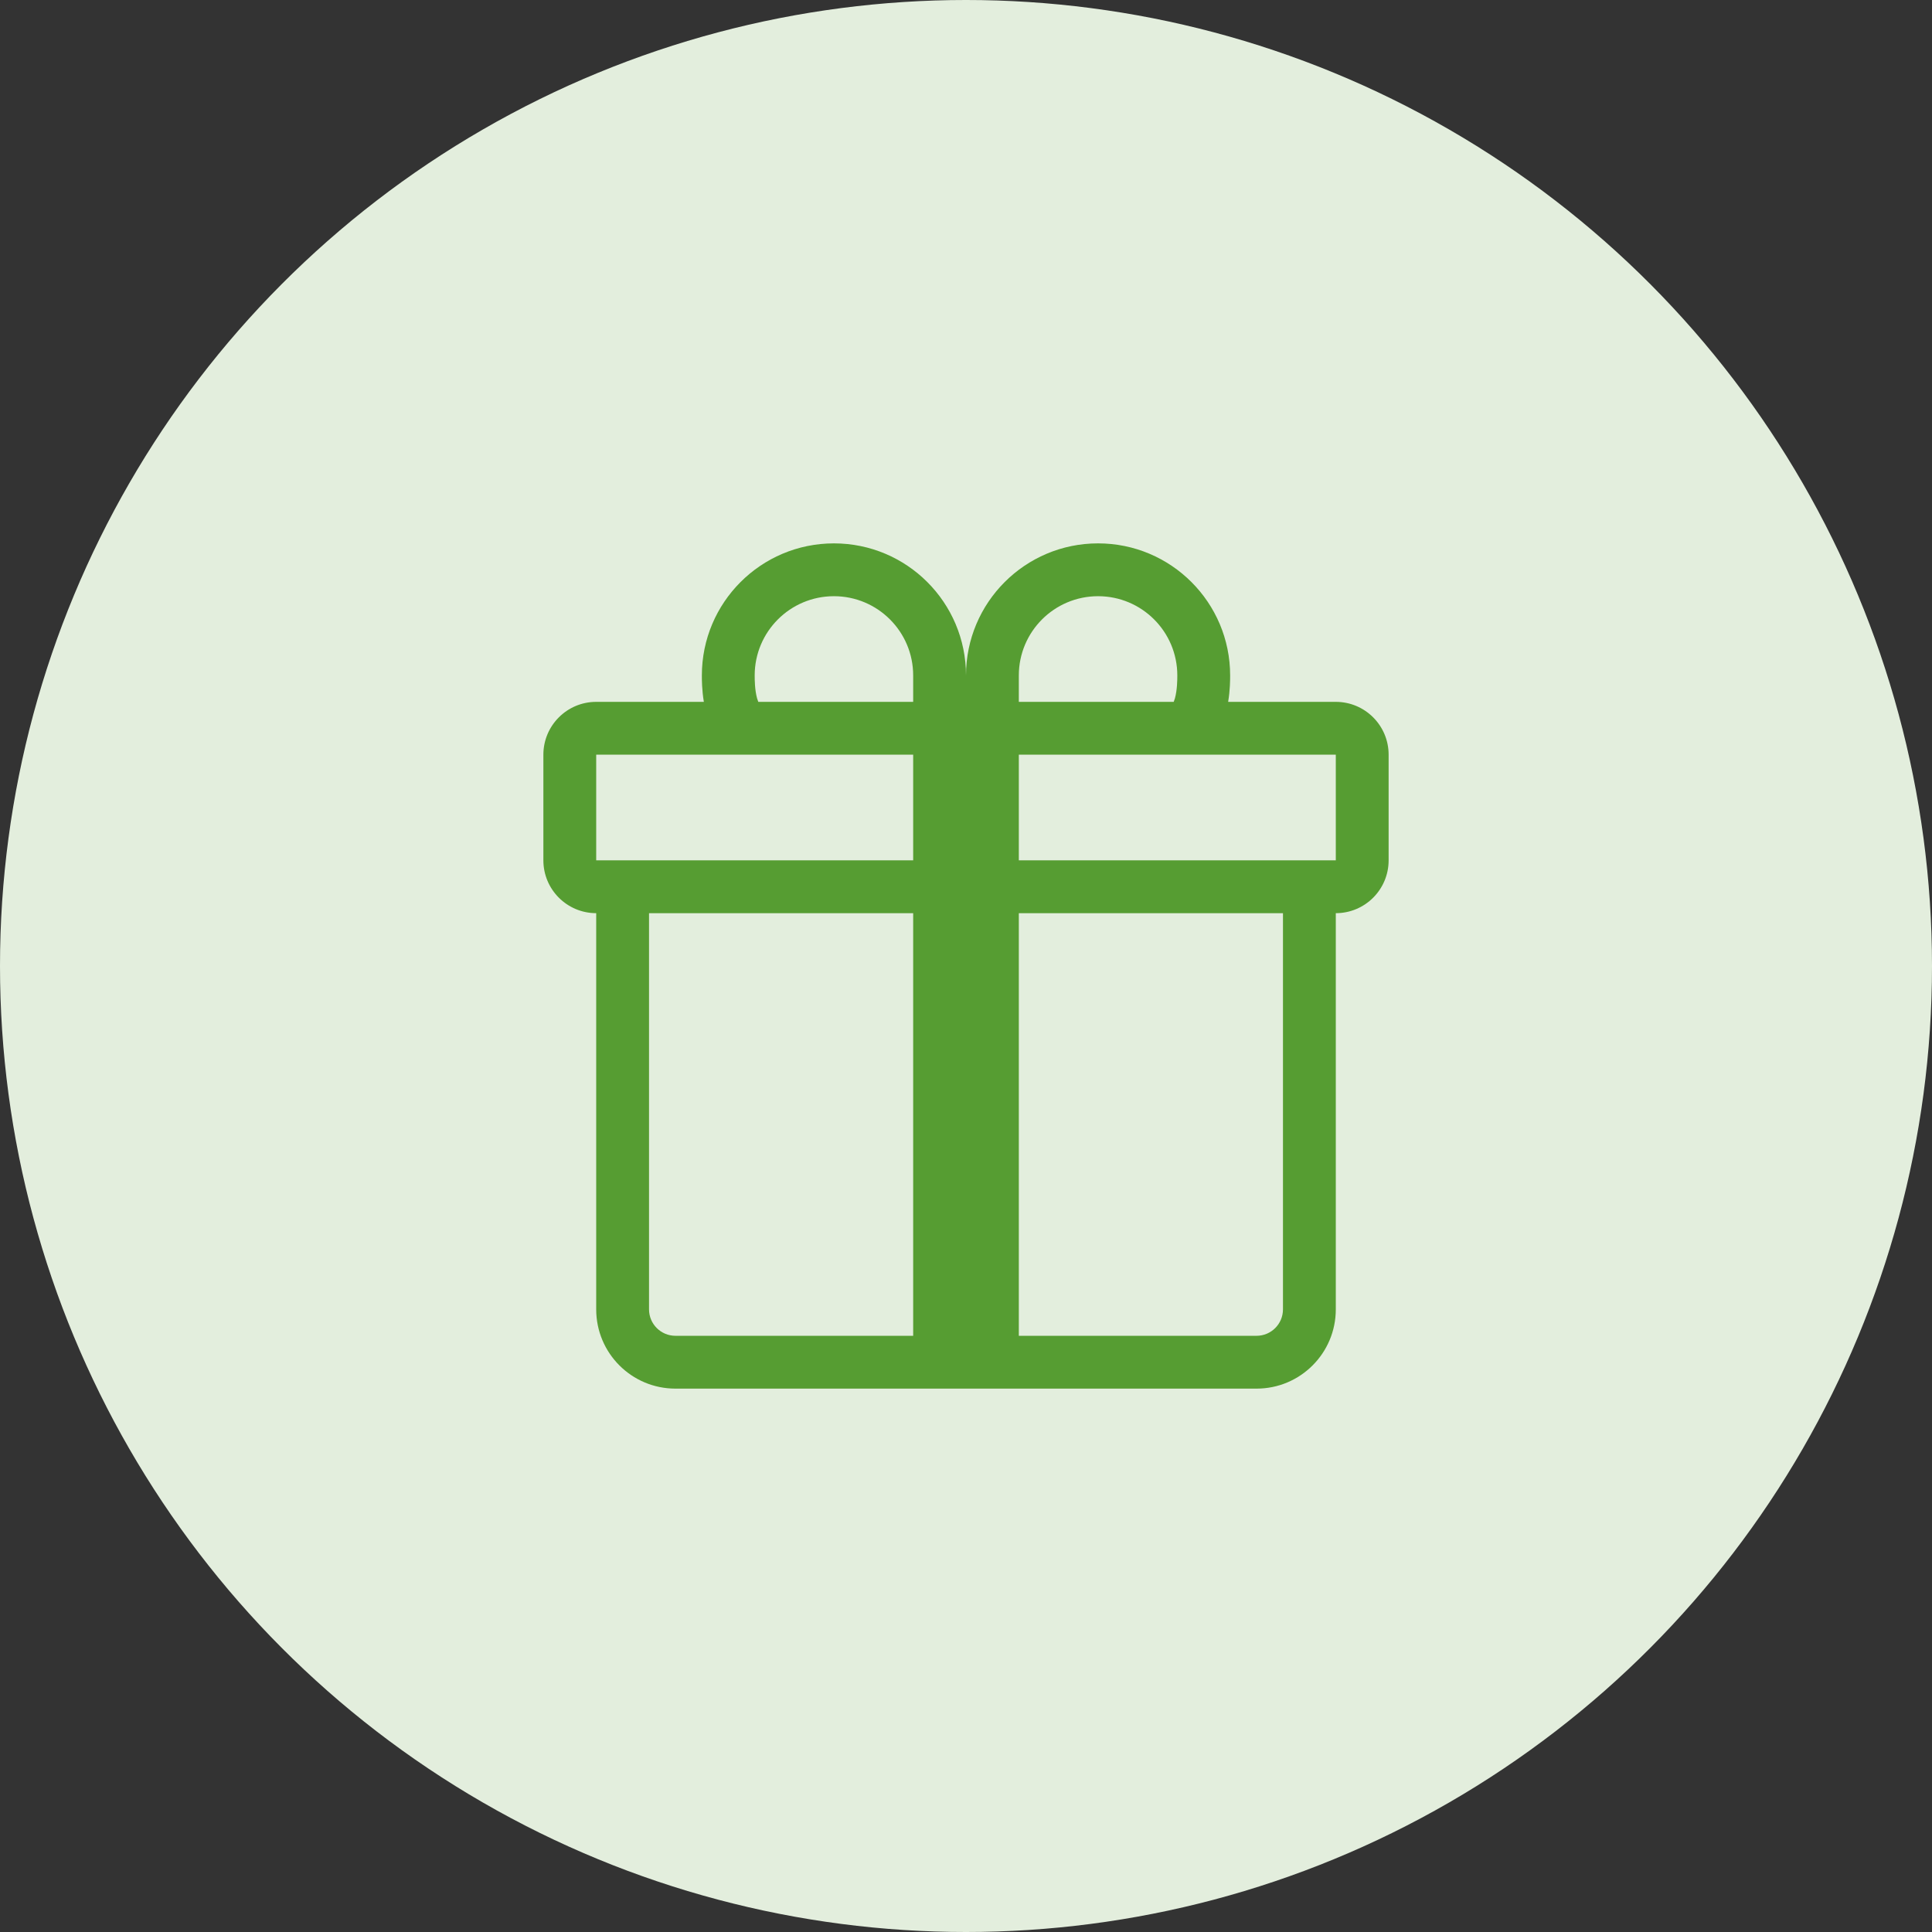 <svg xmlns="http://www.w3.org/2000/svg" fill="none" viewBox="0 0 64 64" height="64" width="64">
<rect x="0" y="0" width="64" height="64" fill="#333333" stroke="none"/>
<circle fill="#E3EEDD" r="32" cy="32" cx="32"></circle>
<path fill="#569D32" d="M23.25 22.375C23.25 19.959 25.209 18 27.625 18C30.041 18 32 19.959 32 22.375C32 19.959 33.959 18 36.375 18C38.791 18 40.75 19.959 40.75 22.375L40.75 22.385C40.75 22.507 40.75 22.857 40.684 23.25H44.25C45.217 23.25 46 24.034 46 25V28.5C46 29.466 45.217 30.25 44.25 30.25V43.375C44.25 44.825 43.075 46 41.625 46H22.375C20.925 46 19.75 44.825 19.75 43.375L19.75 30.25C18.784 30.25 18 29.466 18 28.5V25C18 24.034 18.784 23.25 19.75 23.25H23.316C23.25 22.857 23.25 22.507 23.25 22.385C23.25 22.381 23.25 22.378 23.25 22.375ZM25.119 23.25H30.25V22.375C30.25 20.925 29.075 19.75 27.625 19.75C26.175 19.75 25 20.925 25 22.375C25 22.523 25.003 22.854 25.078 23.129C25.092 23.178 25.106 23.218 25.119 23.25ZM33.75 23.25H38.881C38.894 23.218 38.908 23.178 38.922 23.129C38.997 22.854 39 22.523 39 22.375C39 20.925 37.825 19.75 36.375 19.75C34.925 19.75 33.75 20.925 33.75 22.375V23.25ZM19.75 25V28.5H30.25V25H19.75ZM33.75 25V28.5H44.25V25H33.75ZM42.5 30.25H33.75V44.25H41.625C42.108 44.25 42.5 43.858 42.5 43.375V30.25ZM30.25 44.25V30.25H21.5V43.375C21.5 43.858 21.892 44.25 22.375 44.25H30.25Z"></path>
</svg>
